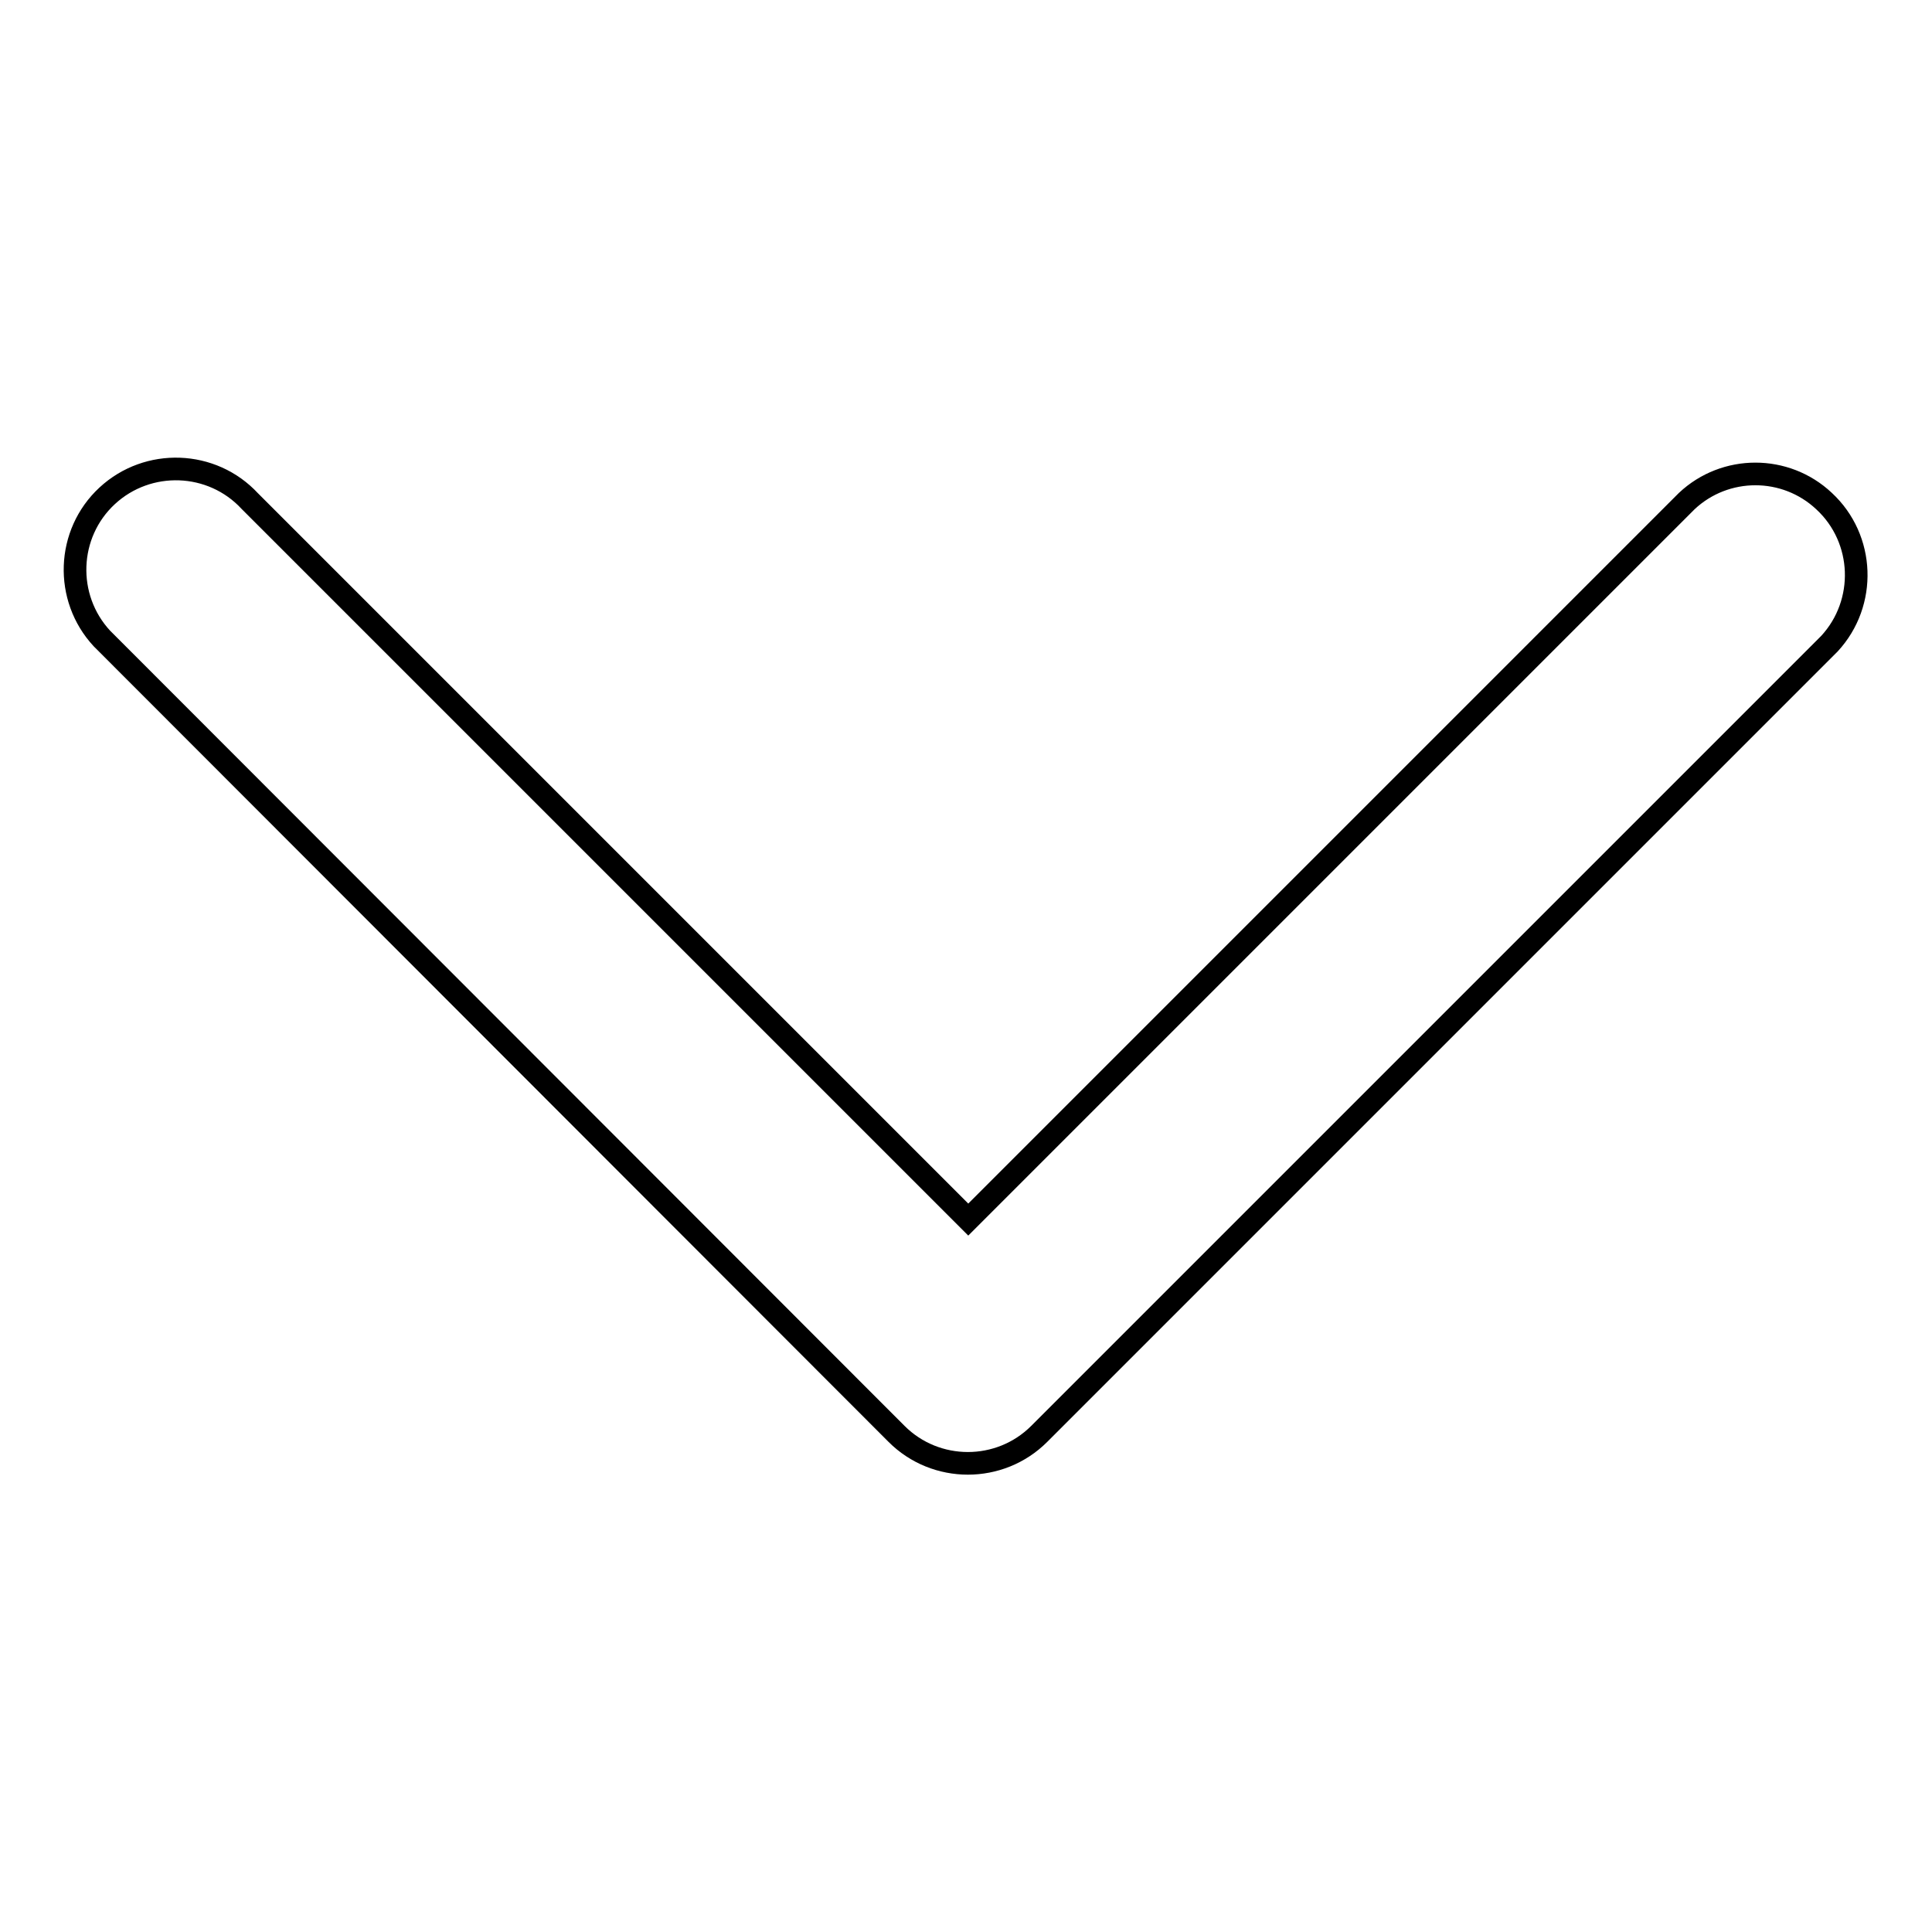 <?xml version="1.0" encoding="utf-8"?>
<!-- Svg Vector Icons : http://www.onlinewebfonts.com/icon -->
<!DOCTYPE svg PUBLIC "-//W3C//DTD SVG 1.1//EN" "http://www.w3.org/Graphics/SVG/1.1/DTD/svg11.dtd">
<svg version="1.1" xmlns="http://www.w3.org/2000/svg" xmlns:xlink="http://www.w3.org/1999/xlink" x="0px" y="0px" viewBox="0 0 256 256" enable-background="new 0 0 256 256" xml:space="preserve">
<g> <path stroke-width="3" fill-opacity="0" stroke="#000000"  d="M242.4,85.3c5-5.4,4.7-13.9-0.7-18.9c-5.1-4.8-13.1-4.8-18.2,0l-95.2,95.2L33.1,66.4 c-5-5.4-13.5-5.7-18.9-0.7c-5.4,5-5.7,13.5-0.7,18.9c0.2,0.2,0.4,0.4,0.7,0.7l104.6,104.7c5.2,5.2,13.7,5.2,18.9,0L242.4,85.3 L242.4,85.3z"/></g>
</svg>